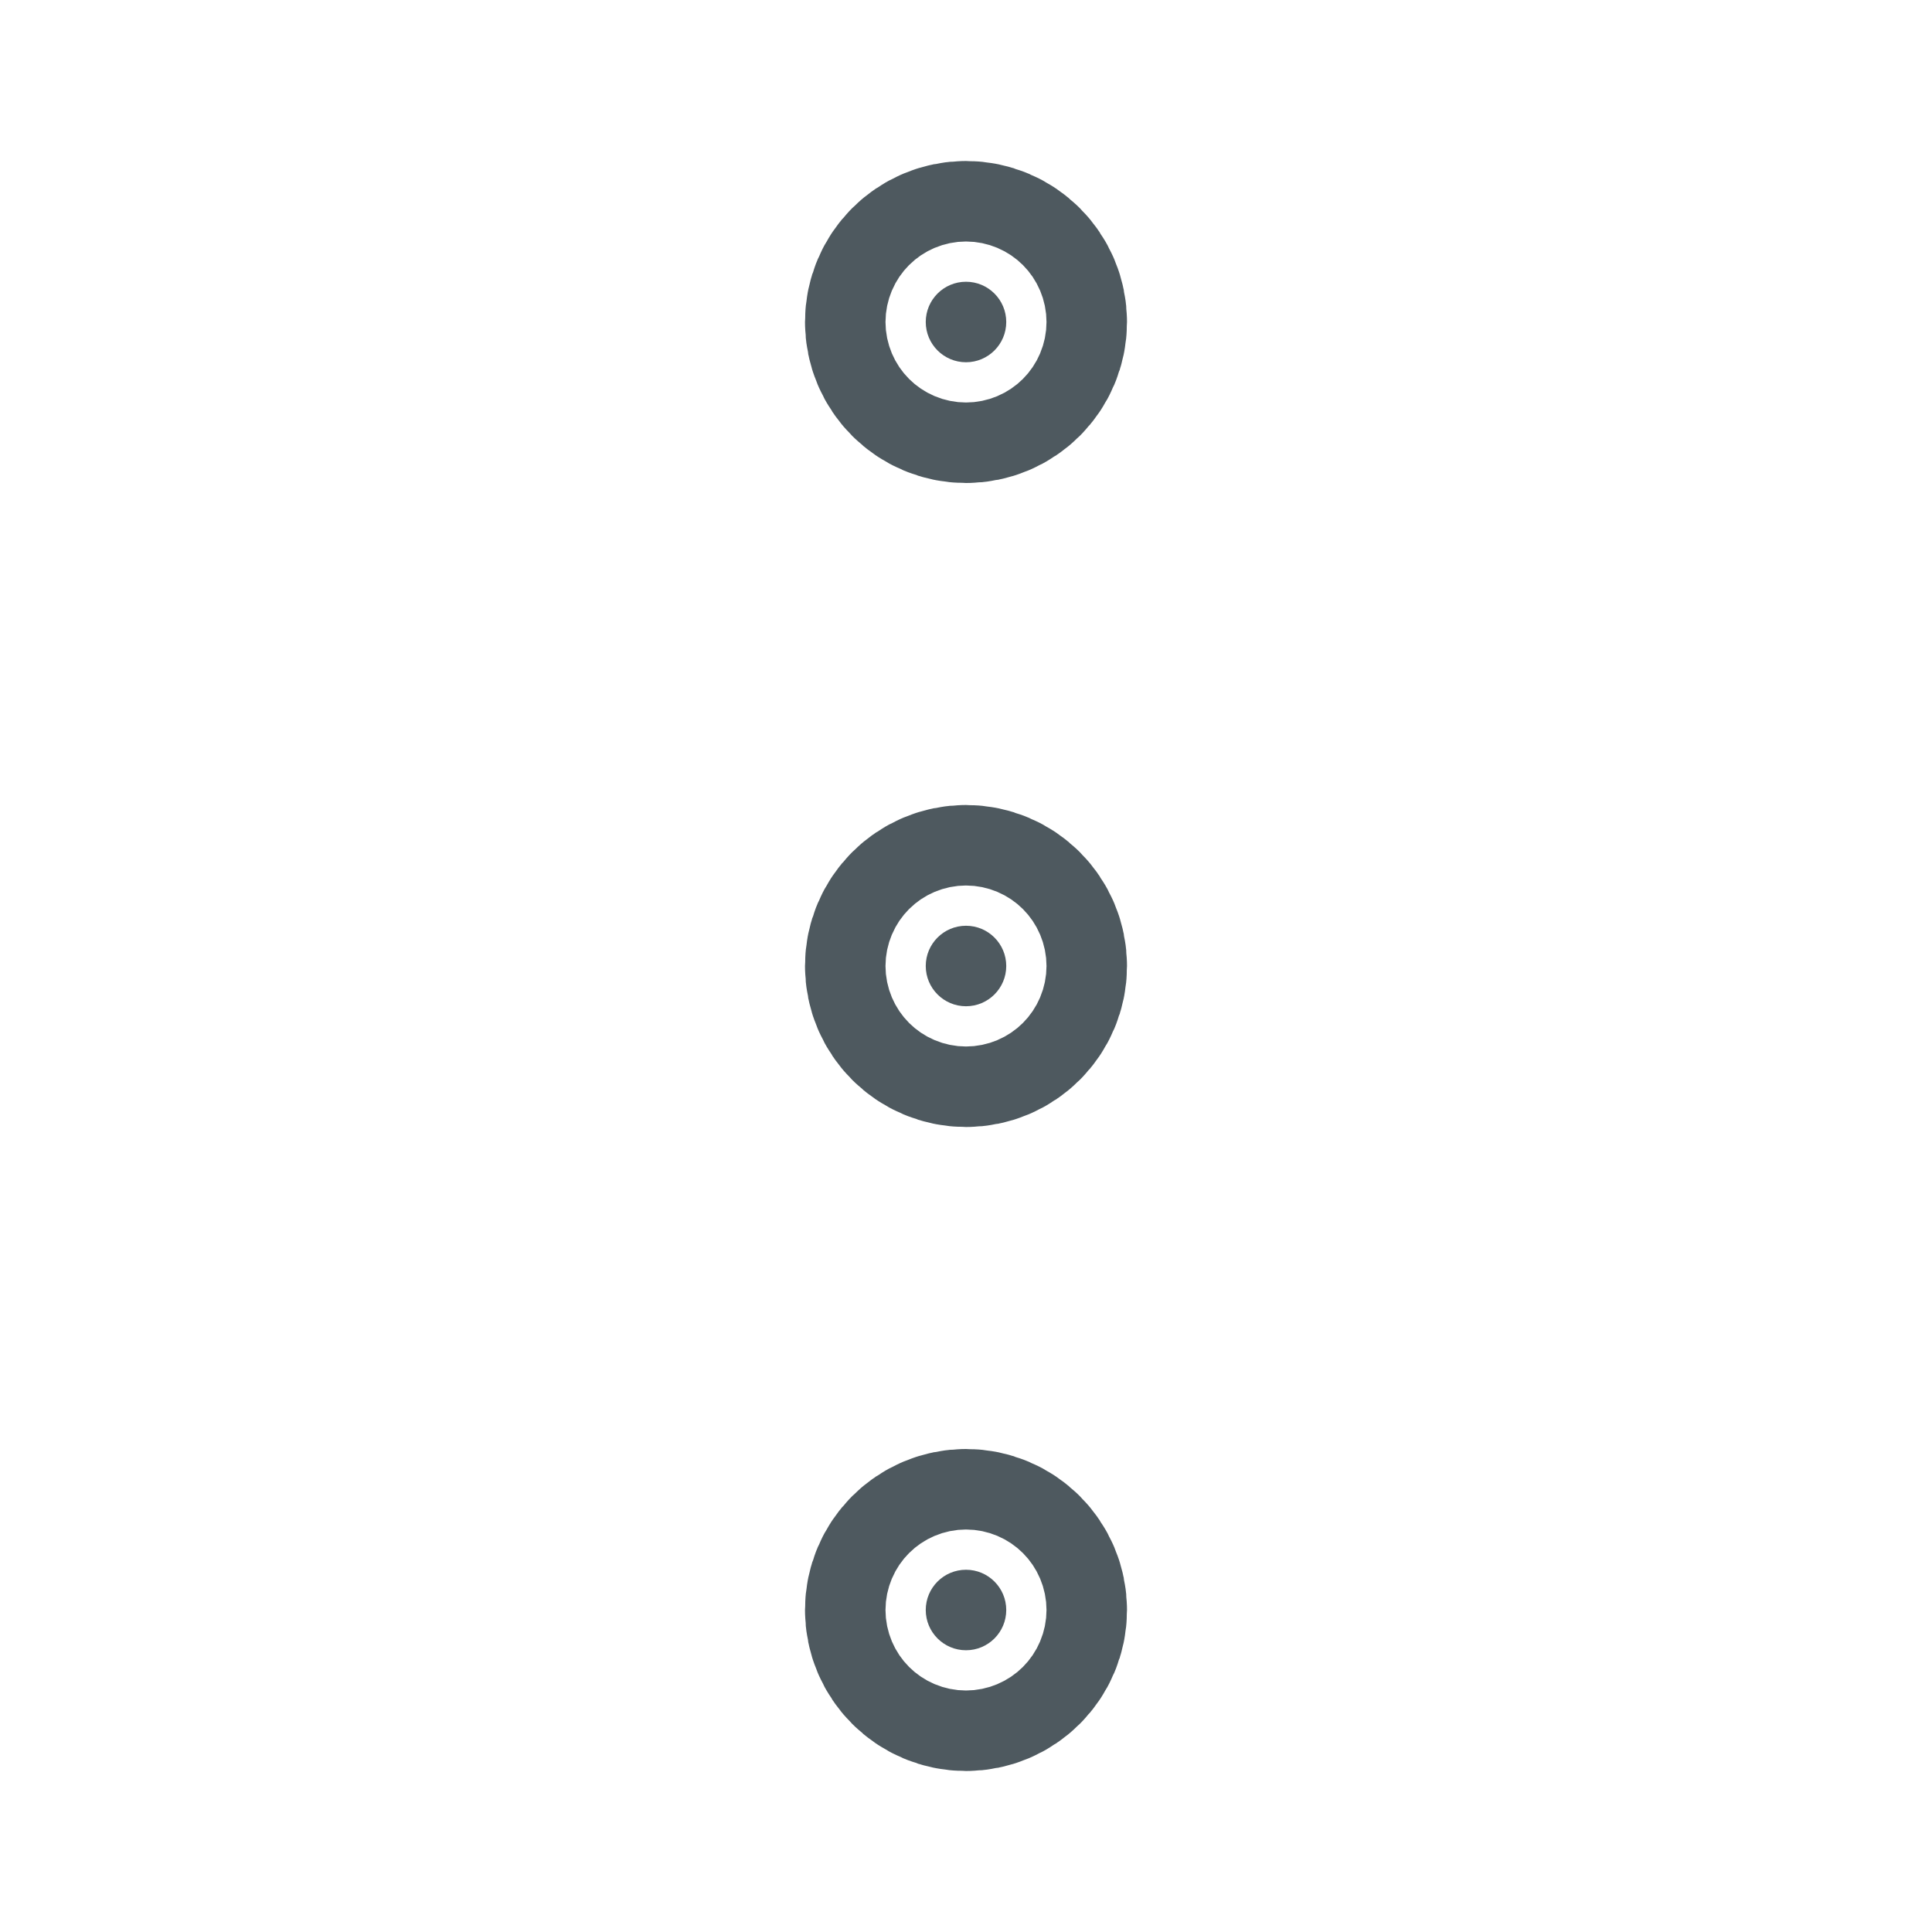 <?xml version="1.0" encoding="UTF-8"?><svg width="24px" height="24px" viewBox="0 0 24 24" stroke-width="2" fill="none" xmlns="http://www.w3.org/2000/svg" color="#4e595f"><path d="M12 12.5C12.276 12.5 12.5 12.276 12.5 12C12.5 11.724 12.276 11.5 12 11.5C11.724 11.5 11.5 11.724 11.5 12C11.5 12.276 11.724 12.5 12 12.5Z" fill="#4e595f" stroke="#4e595f" stroke-width="3" stroke-linecap="round" stroke-linejoin="round"></path><path d="M12 20.5C12.276 20.5 12.5 20.276 12.5 20C12.5 19.724 12.276 19.5 12 19.5C11.724 19.5 11.5 19.724 11.5 20C11.5 20.276 11.724 20.5 12 20.5Z" fill="#4e595f" stroke="#4e595f" stroke-width="3" stroke-linecap="round" stroke-linejoin="round"></path><path d="M12 4.5C12.276 4.5 12.5 4.276 12.5 4C12.5 3.724 12.276 3.5 12 3.5C11.724 3.5 11.5 3.724 11.5 4C11.5 4.276 11.724 4.5 12 4.5Z" fill="#4e595f" stroke="#4e595f" stroke-width="3" stroke-linecap="round" stroke-linejoin="round"></path></svg>